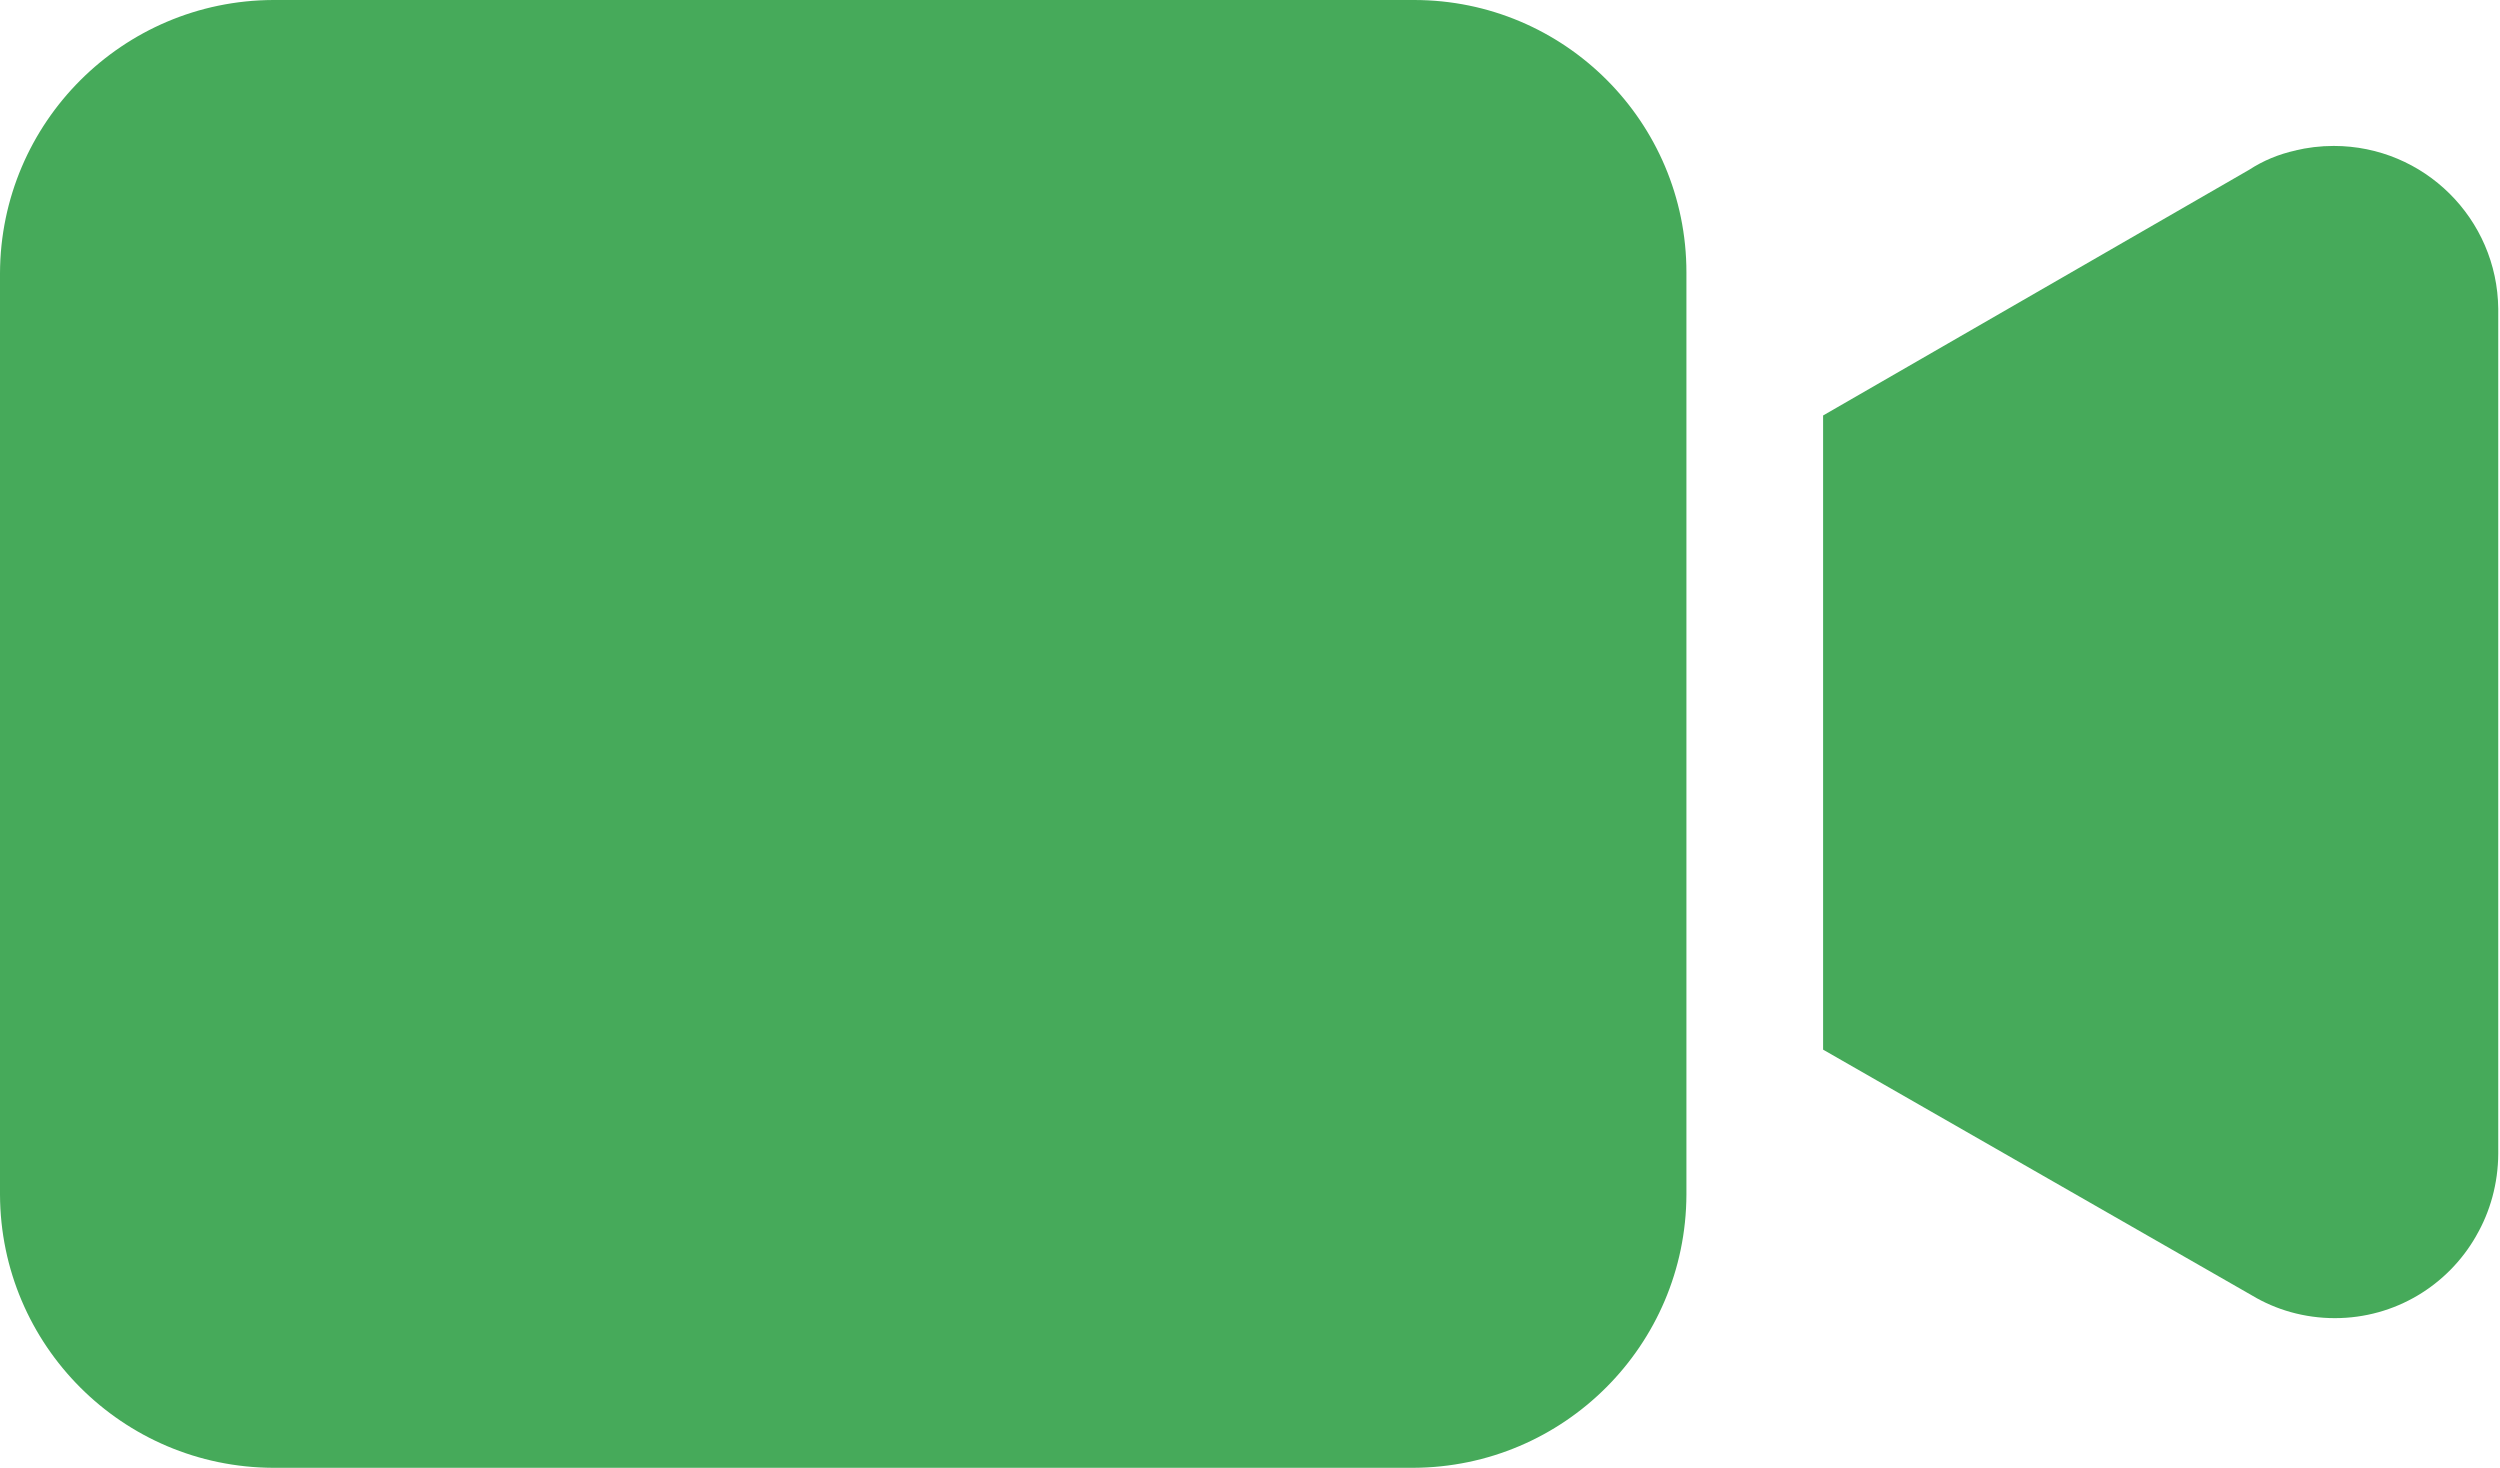 <svg xmlns="http://www.w3.org/2000/svg" xmlns:xlink="http://www.w3.org/1999/xlink" width="872px" height="512px" viewBox="0 0 872 512"><title>video</title><g id="Page-1" stroke="none" stroke-width="1" fill="none" fill-rule="evenodd"><g id="video" fill="#46AA5A" fill-rule="nonzero"><path d="M492.91,0 L95.314,0 C42.745,0.177 0.178,42.745 0,95.297 L0,416.658 C0.177,469.227 42.745,511.795 95.297,511.972 L492.91,511.972 C545.479,511.794 588.047,469.227 588.224,416.675 L588.224,95.314 C588.224,95.225 588.224,95.119 588.224,95.014 C588.224,42.539 545.685,0 493.21,0 C493.104,0 492.999,0 492.893,0 L492.91,0 L492.91,0 Z" id="Path"></path><path d="M800.897,52.437 C794.762,53.765 789.336,56.076 784.507,59.223 L784.695,59.109 L635.896,144.919 L635.896,366.116 L785.58,451.899 C793.822,456.844 803.766,459.767 814.392,459.767 C835.463,459.767 853.849,448.27 863.618,431.207 L863.764,430.93 C868.524,422.713 871.349,412.858 871.389,402.348 L871.389,107.734 C871.079,76.281 845.509,50.903 814.013,50.903 C809.336,50.903 804.79,51.462 800.437,52.518 L800.829,52.437 L800.897,52.437 Z" id="Path"></path></g></g></svg>